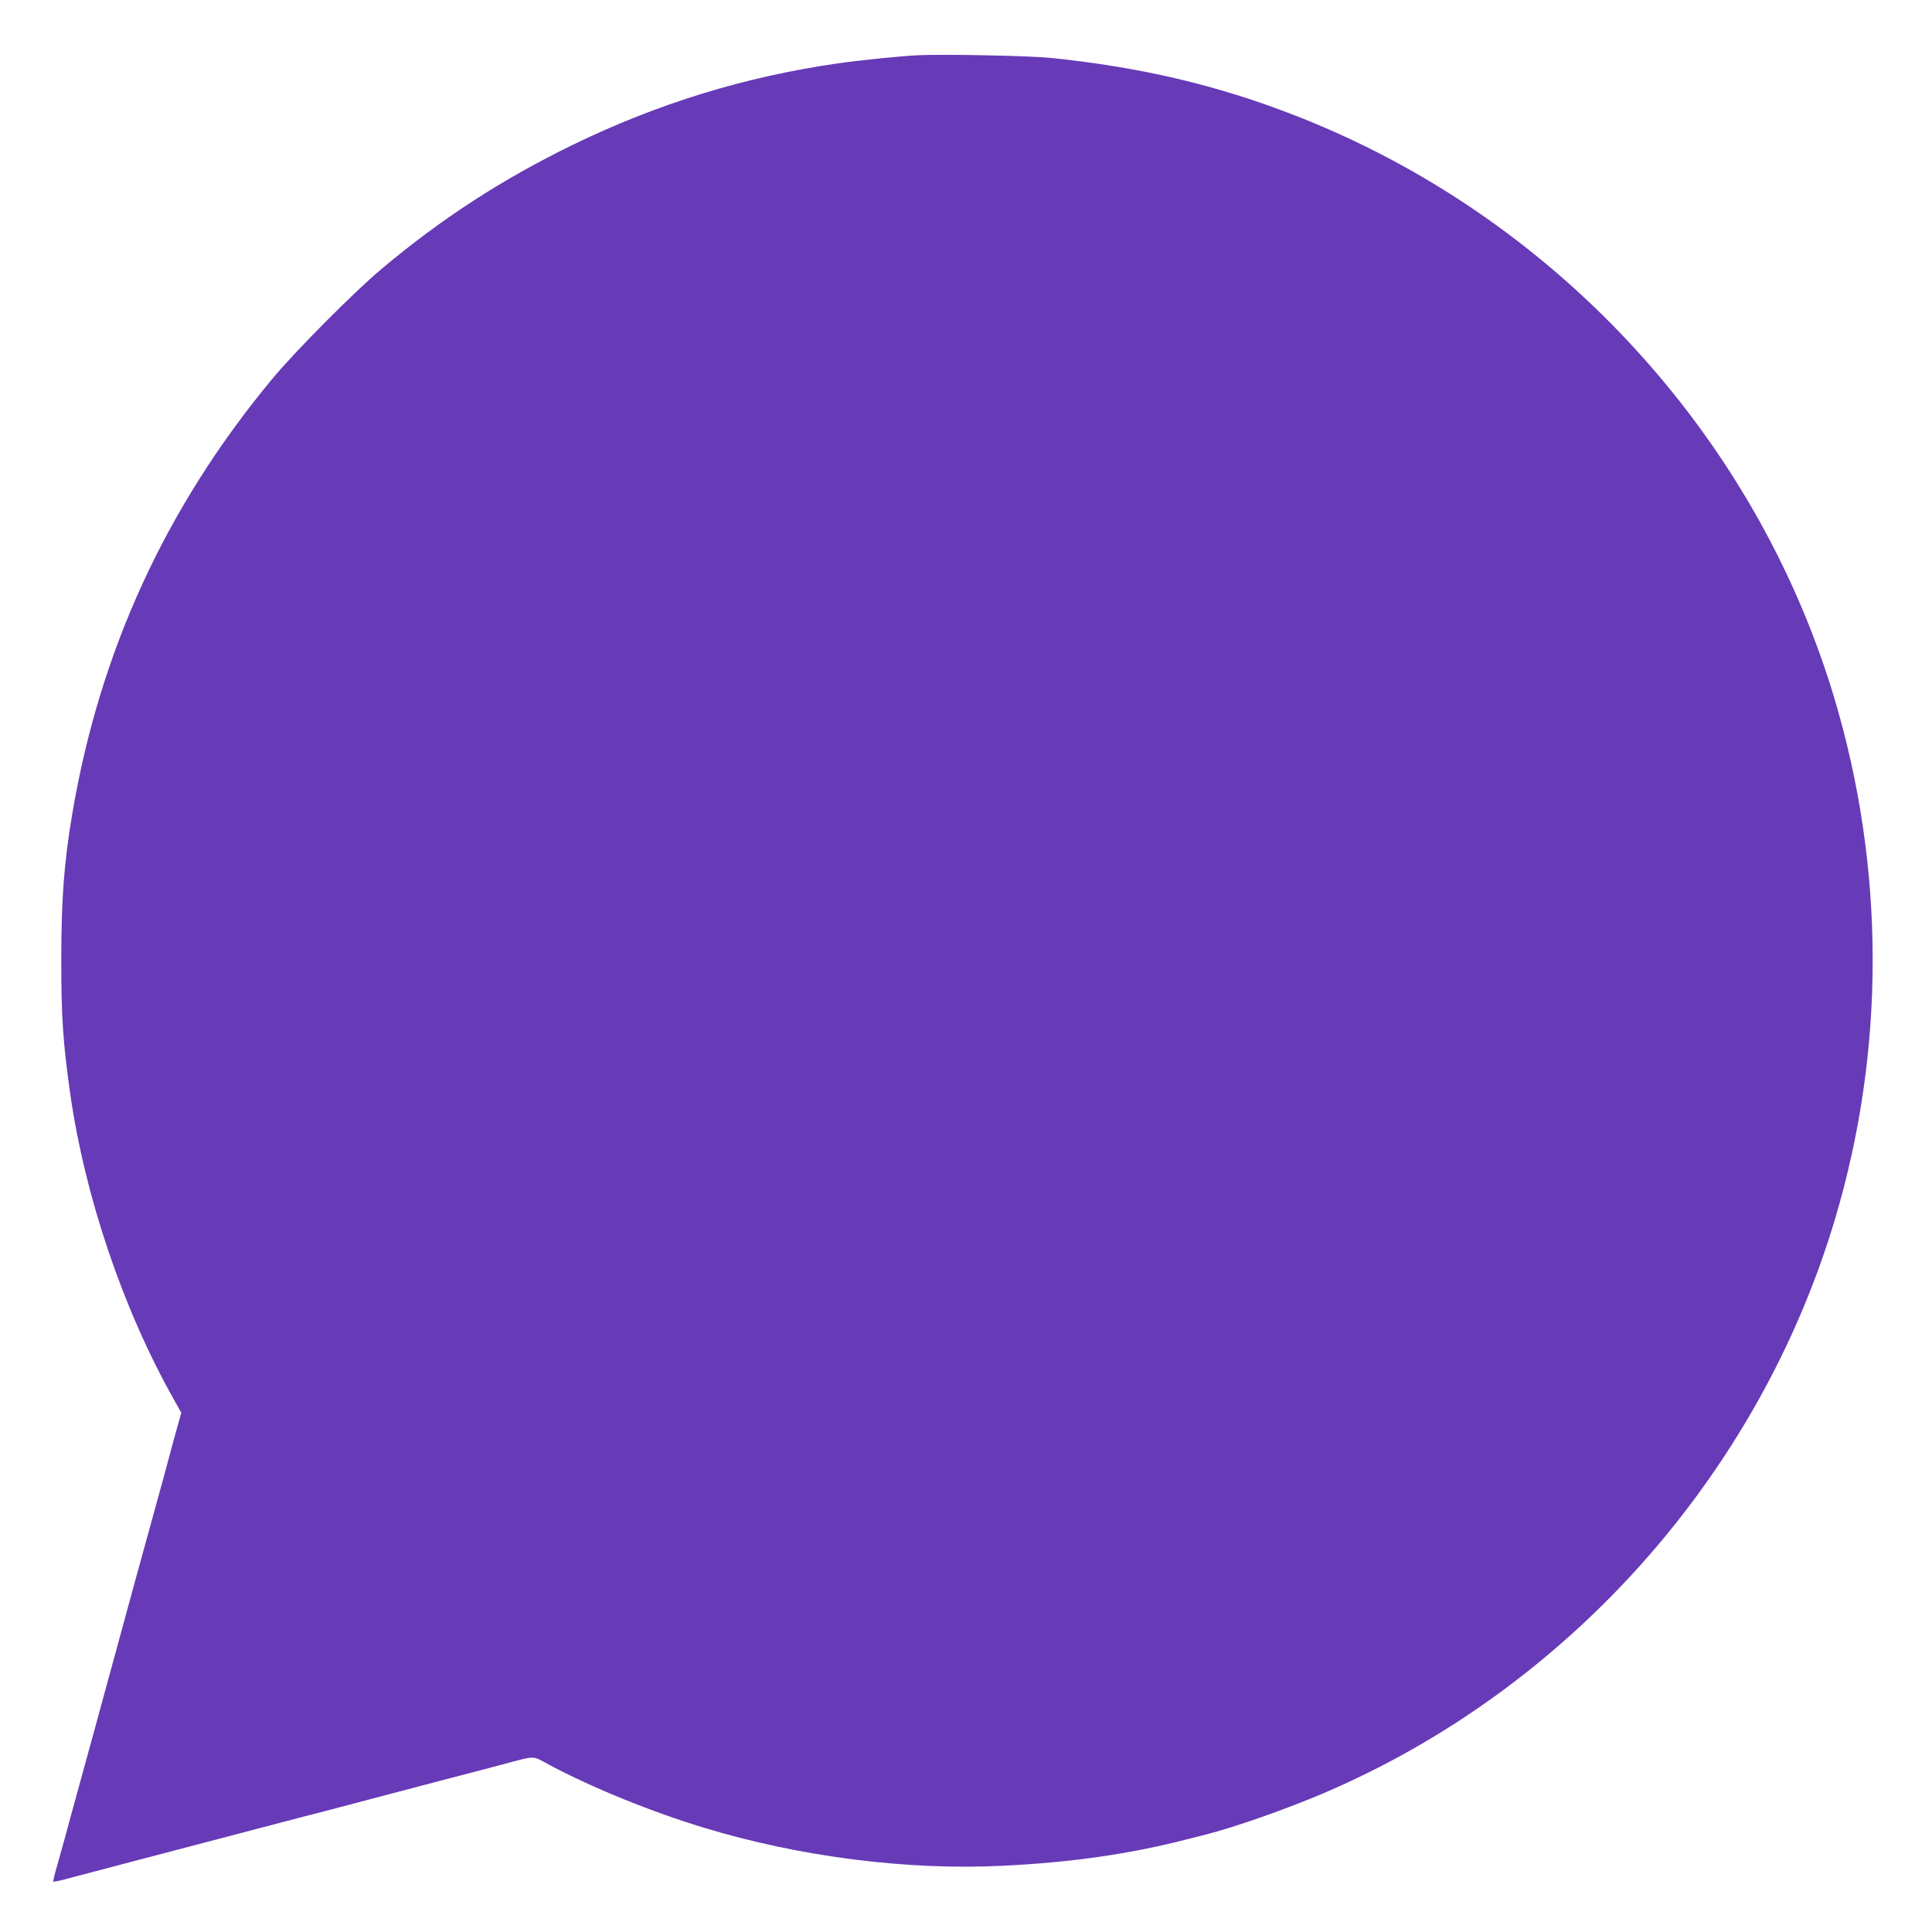 <?xml version="1.0" standalone="no"?>
<!DOCTYPE svg PUBLIC "-//W3C//DTD SVG 20010904//EN"
 "http://www.w3.org/TR/2001/REC-SVG-20010904/DTD/svg10.dtd">
<svg version="1.0" xmlns="http://www.w3.org/2000/svg"
 width="1280pt" height="1280pt" viewBox="0 0 1280 1280"
 preserveAspectRatio="xMidYMid meet">
<g transform="translate(0,1280) scale(0.1,-0.1)"
fill="#673ab7" stroke="none">
<path d="M6080 12434 c-119 -6 -383 -33 -530 -54 -614 -88 -1196 -267 -1756
-540 -466 -227 -870 -489 -1264 -820 -181 -151 -577 -550 -726 -730 -705 -849
-1142 -1801 -1325 -2880 -55 -327 -73 -569 -73 -970 0 -378 11 -544 59 -885
98 -685 351 -1431 687 -2027 l49 -88 -52 -187 c-28 -104 -57 -210 -64 -238 -8
-27 -50 -183 -95 -345 -45 -162 -87 -317 -95 -345 -7 -27 -68 -250 -135 -495
-67 -245 -128 -467 -135 -495 -8 -27 -50 -183 -95 -345 -45 -162 -90 -329
-101 -370 -11 -41 -34 -122 -50 -179 -17 -57 -28 -105 -26 -107 2 -3 49 7 103
22 110 29 212 56 509 134 110 29 247 65 305 80 58 15 195 51 305 80 110 29
247 65 305 80 58 15 186 49 285 74 361 95 504 133 630 166 39 10 140 37 225
59 85 22 216 56 290 76 249 66 211 66 330 2 283 -151 677 -311 1020 -415 637
-194 1353 -285 1987 -253 449 22 833 77 1201 171 65 16 128 32 142 36 193 49
534 169 780 274 1618 691 2878 2104 3385 3795 338 1127 336 2339 -6 3473 -527
1744 -1861 3183 -3569 3847 -516 201 -1017 319 -1615 381 -145 15 -717 26
-885 18z"/>
</g>
</svg>
